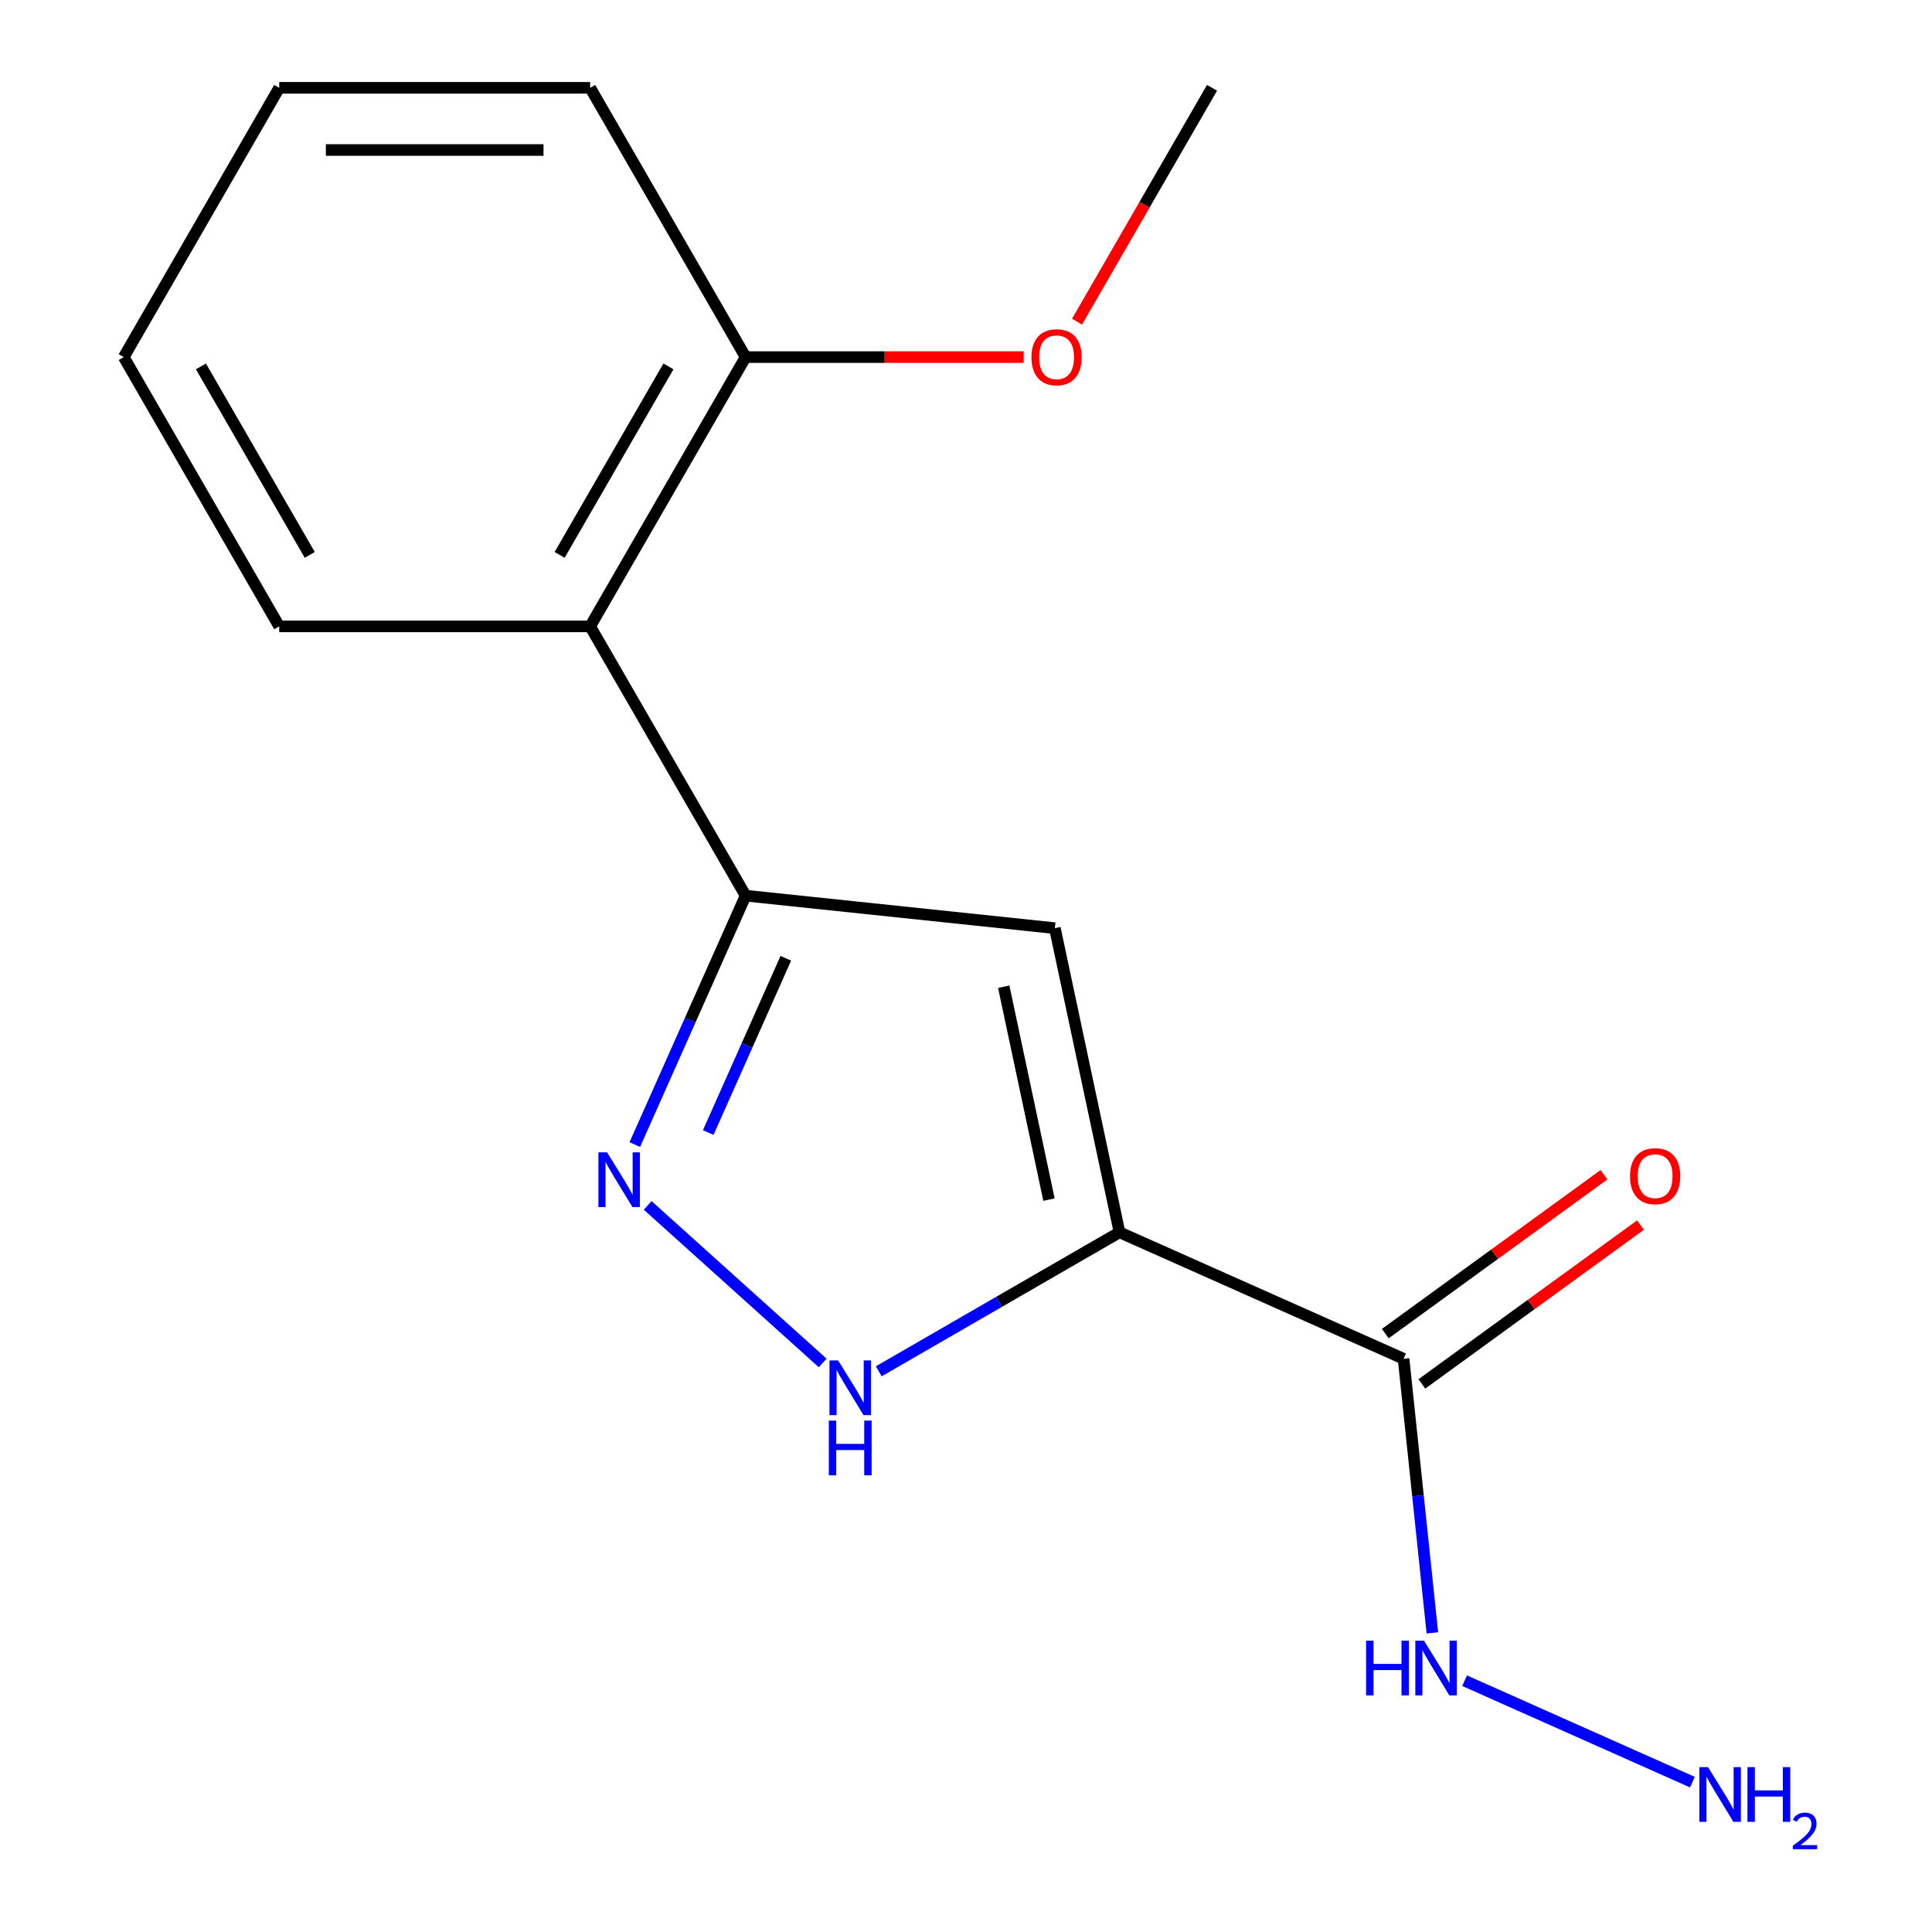 <?xml version='1.0' encoding='iso-8859-1'?>
<svg version='1.1' baseProfile='full'
              xmlns='http://www.w3.org/2000/svg'
                      xmlns:rdkit='http://www.rdkit.org/xml'
                      xmlns:xlink='http://www.w3.org/1999/xlink'
                  xml:space='preserve'
width='1000px' height='1000px' viewBox='0 0 1000 1000'>
<!-- END OF HEADER -->
<rect style='opacity:1.0;fill:#FFFFFF;stroke:none' width='1000' height='1000' x='0' y='0'> </rect>
<path class='bond-0' d='M 579.457,637.839 L 545.995,480.415' style='fill:none;fill-rule:evenodd;stroke:#000000;stroke-width:6px;stroke-linecap:butt;stroke-linejoin:miter;stroke-opacity:1' />
<path class='bond-0' d='M 542.953,620.918 L 519.53,510.721' style='fill:none;fill-rule:evenodd;stroke:#000000;stroke-width:6px;stroke-linecap:butt;stroke-linejoin:miter;stroke-opacity:1' />
<path class='bond-3' d='M 579.457,637.839 L 517.149,673.813' style='fill:none;fill-rule:evenodd;stroke:#000000;stroke-width:6px;stroke-linecap:butt;stroke-linejoin:miter;stroke-opacity:1' />
<path class='bond-3' d='M 517.149,673.813 L 454.841,709.786' style='fill:none;fill-rule:evenodd;stroke:#0000FF;stroke-width:6px;stroke-linecap:butt;stroke-linejoin:miter;stroke-opacity:1' />
<path class='bond-4' d='M 579.457,637.839 L 726.484,703.3' style='fill:none;fill-rule:evenodd;stroke:#000000;stroke-width:6px;stroke-linecap:butt;stroke-linejoin:miter;stroke-opacity:1' />
<path class='bond-1' d='M 545.995,480.415 L 385.936,463.592' style='fill:none;fill-rule:evenodd;stroke:#000000;stroke-width:6px;stroke-linecap:butt;stroke-linejoin:miter;stroke-opacity:1' />
<path class='bond-5' d='M 385.936,463.592 L 305.465,324.213' style='fill:none;fill-rule:evenodd;stroke:#000000;stroke-width:6px;stroke-linecap:butt;stroke-linejoin:miter;stroke-opacity:1' />
<path class='bond-16' d='M 385.936,463.592 L 357.253,528.014' style='fill:none;fill-rule:evenodd;stroke:#000000;stroke-width:6px;stroke-linecap:butt;stroke-linejoin:miter;stroke-opacity:1' />
<path class='bond-16' d='M 357.253,528.014 L 328.571,592.436' style='fill:none;fill-rule:evenodd;stroke:#0000FF;stroke-width:6px;stroke-linecap:butt;stroke-linejoin:miter;stroke-opacity:1' />
<path class='bond-16' d='M 406.737,496.011 L 386.659,541.106' style='fill:none;fill-rule:evenodd;stroke:#000000;stroke-width:6px;stroke-linecap:butt;stroke-linejoin:miter;stroke-opacity:1' />
<path class='bond-16' d='M 386.659,541.106 L 366.581,586.201' style='fill:none;fill-rule:evenodd;stroke:#0000FF;stroke-width:6px;stroke-linecap:butt;stroke-linejoin:miter;stroke-opacity:1' />
<path class='bond-2' d='M 335.239,623.912 L 425.811,705.464' style='fill:none;fill-rule:evenodd;stroke:#0000FF;stroke-width:6px;stroke-linecap:butt;stroke-linejoin:miter;stroke-opacity:1' />
<path class='bond-6' d='M 735.944,716.32 L 792.534,675.205' style='fill:none;fill-rule:evenodd;stroke:#000000;stroke-width:6px;stroke-linecap:butt;stroke-linejoin:miter;stroke-opacity:1' />
<path class='bond-6' d='M 792.534,675.205 L 849.125,634.09' style='fill:none;fill-rule:evenodd;stroke:#FF0000;stroke-width:6px;stroke-linecap:butt;stroke-linejoin:miter;stroke-opacity:1' />
<path class='bond-6' d='M 717.024,690.279 L 773.614,649.164' style='fill:none;fill-rule:evenodd;stroke:#000000;stroke-width:6px;stroke-linecap:butt;stroke-linejoin:miter;stroke-opacity:1' />
<path class='bond-6' d='M 773.614,649.164 L 830.205,608.049' style='fill:none;fill-rule:evenodd;stroke:#FF0000;stroke-width:6px;stroke-linecap:butt;stroke-linejoin:miter;stroke-opacity:1' />
<path class='bond-8' d='M 726.484,703.3 L 733.94,774.238' style='fill:none;fill-rule:evenodd;stroke:#000000;stroke-width:6px;stroke-linecap:butt;stroke-linejoin:miter;stroke-opacity:1' />
<path class='bond-8' d='M 733.94,774.238 L 741.396,845.176' style='fill:none;fill-rule:evenodd;stroke:#0000FF;stroke-width:6px;stroke-linecap:butt;stroke-linejoin:miter;stroke-opacity:1' />
<path class='bond-7' d='M 305.465,324.213 L 385.936,184.834' style='fill:none;fill-rule:evenodd;stroke:#000000;stroke-width:6px;stroke-linecap:butt;stroke-linejoin:miter;stroke-opacity:1' />
<path class='bond-7' d='M 289.66,287.212 L 345.989,189.646' style='fill:none;fill-rule:evenodd;stroke:#000000;stroke-width:6px;stroke-linecap:butt;stroke-linejoin:miter;stroke-opacity:1' />
<path class='bond-11' d='M 305.465,324.213 L 144.524,324.213' style='fill:none;fill-rule:evenodd;stroke:#000000;stroke-width:6px;stroke-linecap:butt;stroke-linejoin:miter;stroke-opacity:1' />
<path class='bond-10' d='M 385.936,184.834 L 457.895,184.834' style='fill:none;fill-rule:evenodd;stroke:#000000;stroke-width:6px;stroke-linecap:butt;stroke-linejoin:miter;stroke-opacity:1' />
<path class='bond-10' d='M 457.895,184.834 L 529.854,184.834' style='fill:none;fill-rule:evenodd;stroke:#FF0000;stroke-width:6px;stroke-linecap:butt;stroke-linejoin:miter;stroke-opacity:1' />
<path class='bond-12' d='M 385.936,184.834 L 305.465,45.455' style='fill:none;fill-rule:evenodd;stroke:#000000;stroke-width:6px;stroke-linecap:butt;stroke-linejoin:miter;stroke-opacity:1' />
<path class='bond-9' d='M 758.071,869.933 L 875.975,922.427' style='fill:none;fill-rule:evenodd;stroke:#0000FF;stroke-width:6px;stroke-linecap:butt;stroke-linejoin:miter;stroke-opacity:1' />
<path class='bond-13' d='M 557.468,166.49 L 592.408,105.972' style='fill:none;fill-rule:evenodd;stroke:#FF0000;stroke-width:6px;stroke-linecap:butt;stroke-linejoin:miter;stroke-opacity:1' />
<path class='bond-13' d='M 592.408,105.972 L 627.348,45.455' style='fill:none;fill-rule:evenodd;stroke:#000000;stroke-width:6px;stroke-linecap:butt;stroke-linejoin:miter;stroke-opacity:1' />
<path class='bond-14' d='M 144.524,324.213 L 64.053,184.834' style='fill:none;fill-rule:evenodd;stroke:#000000;stroke-width:6px;stroke-linecap:butt;stroke-linejoin:miter;stroke-opacity:1' />
<path class='bond-14' d='M 160.329,287.212 L 104,189.646' style='fill:none;fill-rule:evenodd;stroke:#000000;stroke-width:6px;stroke-linecap:butt;stroke-linejoin:miter;stroke-opacity:1' />
<path class='bond-17' d='M 305.465,45.455 L 144.524,45.455' style='fill:none;fill-rule:evenodd;stroke:#000000;stroke-width:6px;stroke-linecap:butt;stroke-linejoin:miter;stroke-opacity:1' />
<path class='bond-17' d='M 281.324,77.643 L 168.665,77.643' style='fill:none;fill-rule:evenodd;stroke:#000000;stroke-width:6px;stroke-linecap:butt;stroke-linejoin:miter;stroke-opacity:1' />
<path class='bond-15' d='M 64.053,184.834 L 144.524,45.455' style='fill:none;fill-rule:evenodd;stroke:#000000;stroke-width:6px;stroke-linecap:butt;stroke-linejoin:miter;stroke-opacity:1' />
<path  class='atom-3' d='M 314.215 596.459
L 323.495 611.459
Q 324.415 612.939, 325.895 615.619
Q 327.375 618.299, 327.455 618.459
L 327.455 596.459
L 331.215 596.459
L 331.215 624.779
L 327.335 624.779
L 317.375 608.379
Q 316.215 606.459, 314.975 604.259
Q 313.775 602.059, 313.415 601.379
L 313.415 624.779
L 309.735 624.779
L 309.735 596.459
L 314.215 596.459
' fill='#0000FF'/>
<path  class='atom-4' d='M 433.818 704.15
L 443.098 719.15
Q 444.018 720.63, 445.498 723.31
Q 446.978 725.99, 447.058 726.15
L 447.058 704.15
L 450.818 704.15
L 450.818 732.47
L 446.938 732.47
L 436.978 716.07
Q 435.818 714.15, 434.578 711.95
Q 433.378 709.75, 433.018 709.07
L 433.018 732.47
L 429.338 732.47
L 429.338 704.15
L 433.818 704.15
' fill='#0000FF'/>
<path  class='atom-4' d='M 428.998 735.302
L 432.838 735.302
L 432.838 747.342
L 447.318 747.342
L 447.318 735.302
L 451.158 735.302
L 451.158 763.622
L 447.318 763.622
L 447.318 750.542
L 432.838 750.542
L 432.838 763.622
L 428.998 763.622
L 428.998 735.302
' fill='#0000FF'/>
<path  class='atom-7' d='M 843.688 608.781
Q 843.688 601.981, 847.048 598.181
Q 850.408 594.381, 856.688 594.381
Q 862.968 594.381, 866.328 598.181
Q 869.688 601.981, 869.688 608.781
Q 869.688 615.661, 866.288 619.581
Q 862.888 623.461, 856.688 623.461
Q 850.448 623.461, 847.048 619.581
Q 843.688 615.701, 843.688 608.781
M 856.688 620.261
Q 861.008 620.261, 863.328 617.381
Q 865.688 614.461, 865.688 608.781
Q 865.688 603.221, 863.328 600.421
Q 861.008 597.581, 856.688 597.581
Q 852.368 597.581, 850.008 600.381
Q 847.688 603.181, 847.688 608.781
Q 847.688 614.501, 850.008 617.381
Q 852.368 620.261, 856.688 620.261
' fill='#FF0000'/>
<path  class='atom-9' d='M 707.087 849.199
L 710.927 849.199
L 710.927 861.239
L 725.407 861.239
L 725.407 849.199
L 729.247 849.199
L 729.247 877.519
L 725.407 877.519
L 725.407 864.439
L 710.927 864.439
L 710.927 877.519
L 707.087 877.519
L 707.087 849.199
' fill='#0000FF'/>
<path  class='atom-9' d='M 737.047 849.199
L 746.327 864.199
Q 747.247 865.679, 748.727 868.359
Q 750.207 871.039, 750.287 871.199
L 750.287 849.199
L 754.047 849.199
L 754.047 877.519
L 750.167 877.519
L 740.207 861.119
Q 739.047 859.199, 737.807 856.999
Q 736.607 854.799, 736.247 854.119
L 736.247 877.519
L 732.567 877.519
L 732.567 849.199
L 737.047 849.199
' fill='#0000FF'/>
<path  class='atom-10' d='M 884.074 914.66
L 893.354 929.66
Q 894.274 931.14, 895.754 933.82
Q 897.234 936.5, 897.314 936.66
L 897.314 914.66
L 901.074 914.66
L 901.074 942.98
L 897.194 942.98
L 887.234 926.58
Q 886.074 924.66, 884.834 922.46
Q 883.634 920.26, 883.274 919.58
L 883.274 942.98
L 879.594 942.98
L 879.594 914.66
L 884.074 914.66
' fill='#0000FF'/>
<path  class='atom-10' d='M 904.474 914.66
L 908.314 914.66
L 908.314 926.7
L 922.794 926.7
L 922.794 914.66
L 926.634 914.66
L 926.634 942.98
L 922.794 942.98
L 922.794 929.9
L 908.314 929.9
L 908.314 942.98
L 904.474 942.98
L 904.474 914.66
' fill='#0000FF'/>
<path  class='atom-10' d='M 928.007 941.986
Q 928.693 940.218, 930.33 939.241
Q 931.967 938.238, 934.237 938.238
Q 937.062 938.238, 938.646 939.769
Q 940.23 941.3, 940.23 944.019
Q 940.23 946.791, 938.171 949.378
Q 936.138 951.966, 931.914 955.028
L 940.547 955.028
L 940.547 957.14
L 927.954 957.14
L 927.954 955.371
Q 931.439 952.89, 933.498 951.042
Q 935.584 949.194, 936.587 947.53
Q 937.59 945.867, 937.59 944.151
Q 937.59 942.356, 936.692 941.353
Q 935.795 940.35, 934.237 940.35
Q 932.732 940.35, 931.729 940.957
Q 930.726 941.564, 930.013 942.91
L 928.007 941.986
' fill='#0000FF'/>
<path  class='atom-11' d='M 533.877 184.914
Q 533.877 178.114, 537.237 174.314
Q 540.597 170.514, 546.877 170.514
Q 553.157 170.514, 556.517 174.314
Q 559.877 178.114, 559.877 184.914
Q 559.877 191.794, 556.477 195.714
Q 553.077 199.594, 546.877 199.594
Q 540.637 199.594, 537.237 195.714
Q 533.877 191.834, 533.877 184.914
M 546.877 196.394
Q 551.197 196.394, 553.517 193.514
Q 555.877 190.594, 555.877 184.914
Q 555.877 179.354, 553.517 176.554
Q 551.197 173.714, 546.877 173.714
Q 542.557 173.714, 540.197 176.514
Q 537.877 179.314, 537.877 184.914
Q 537.877 190.634, 540.197 193.514
Q 542.557 196.394, 546.877 196.394
' fill='#FF0000'/>
</svg>

